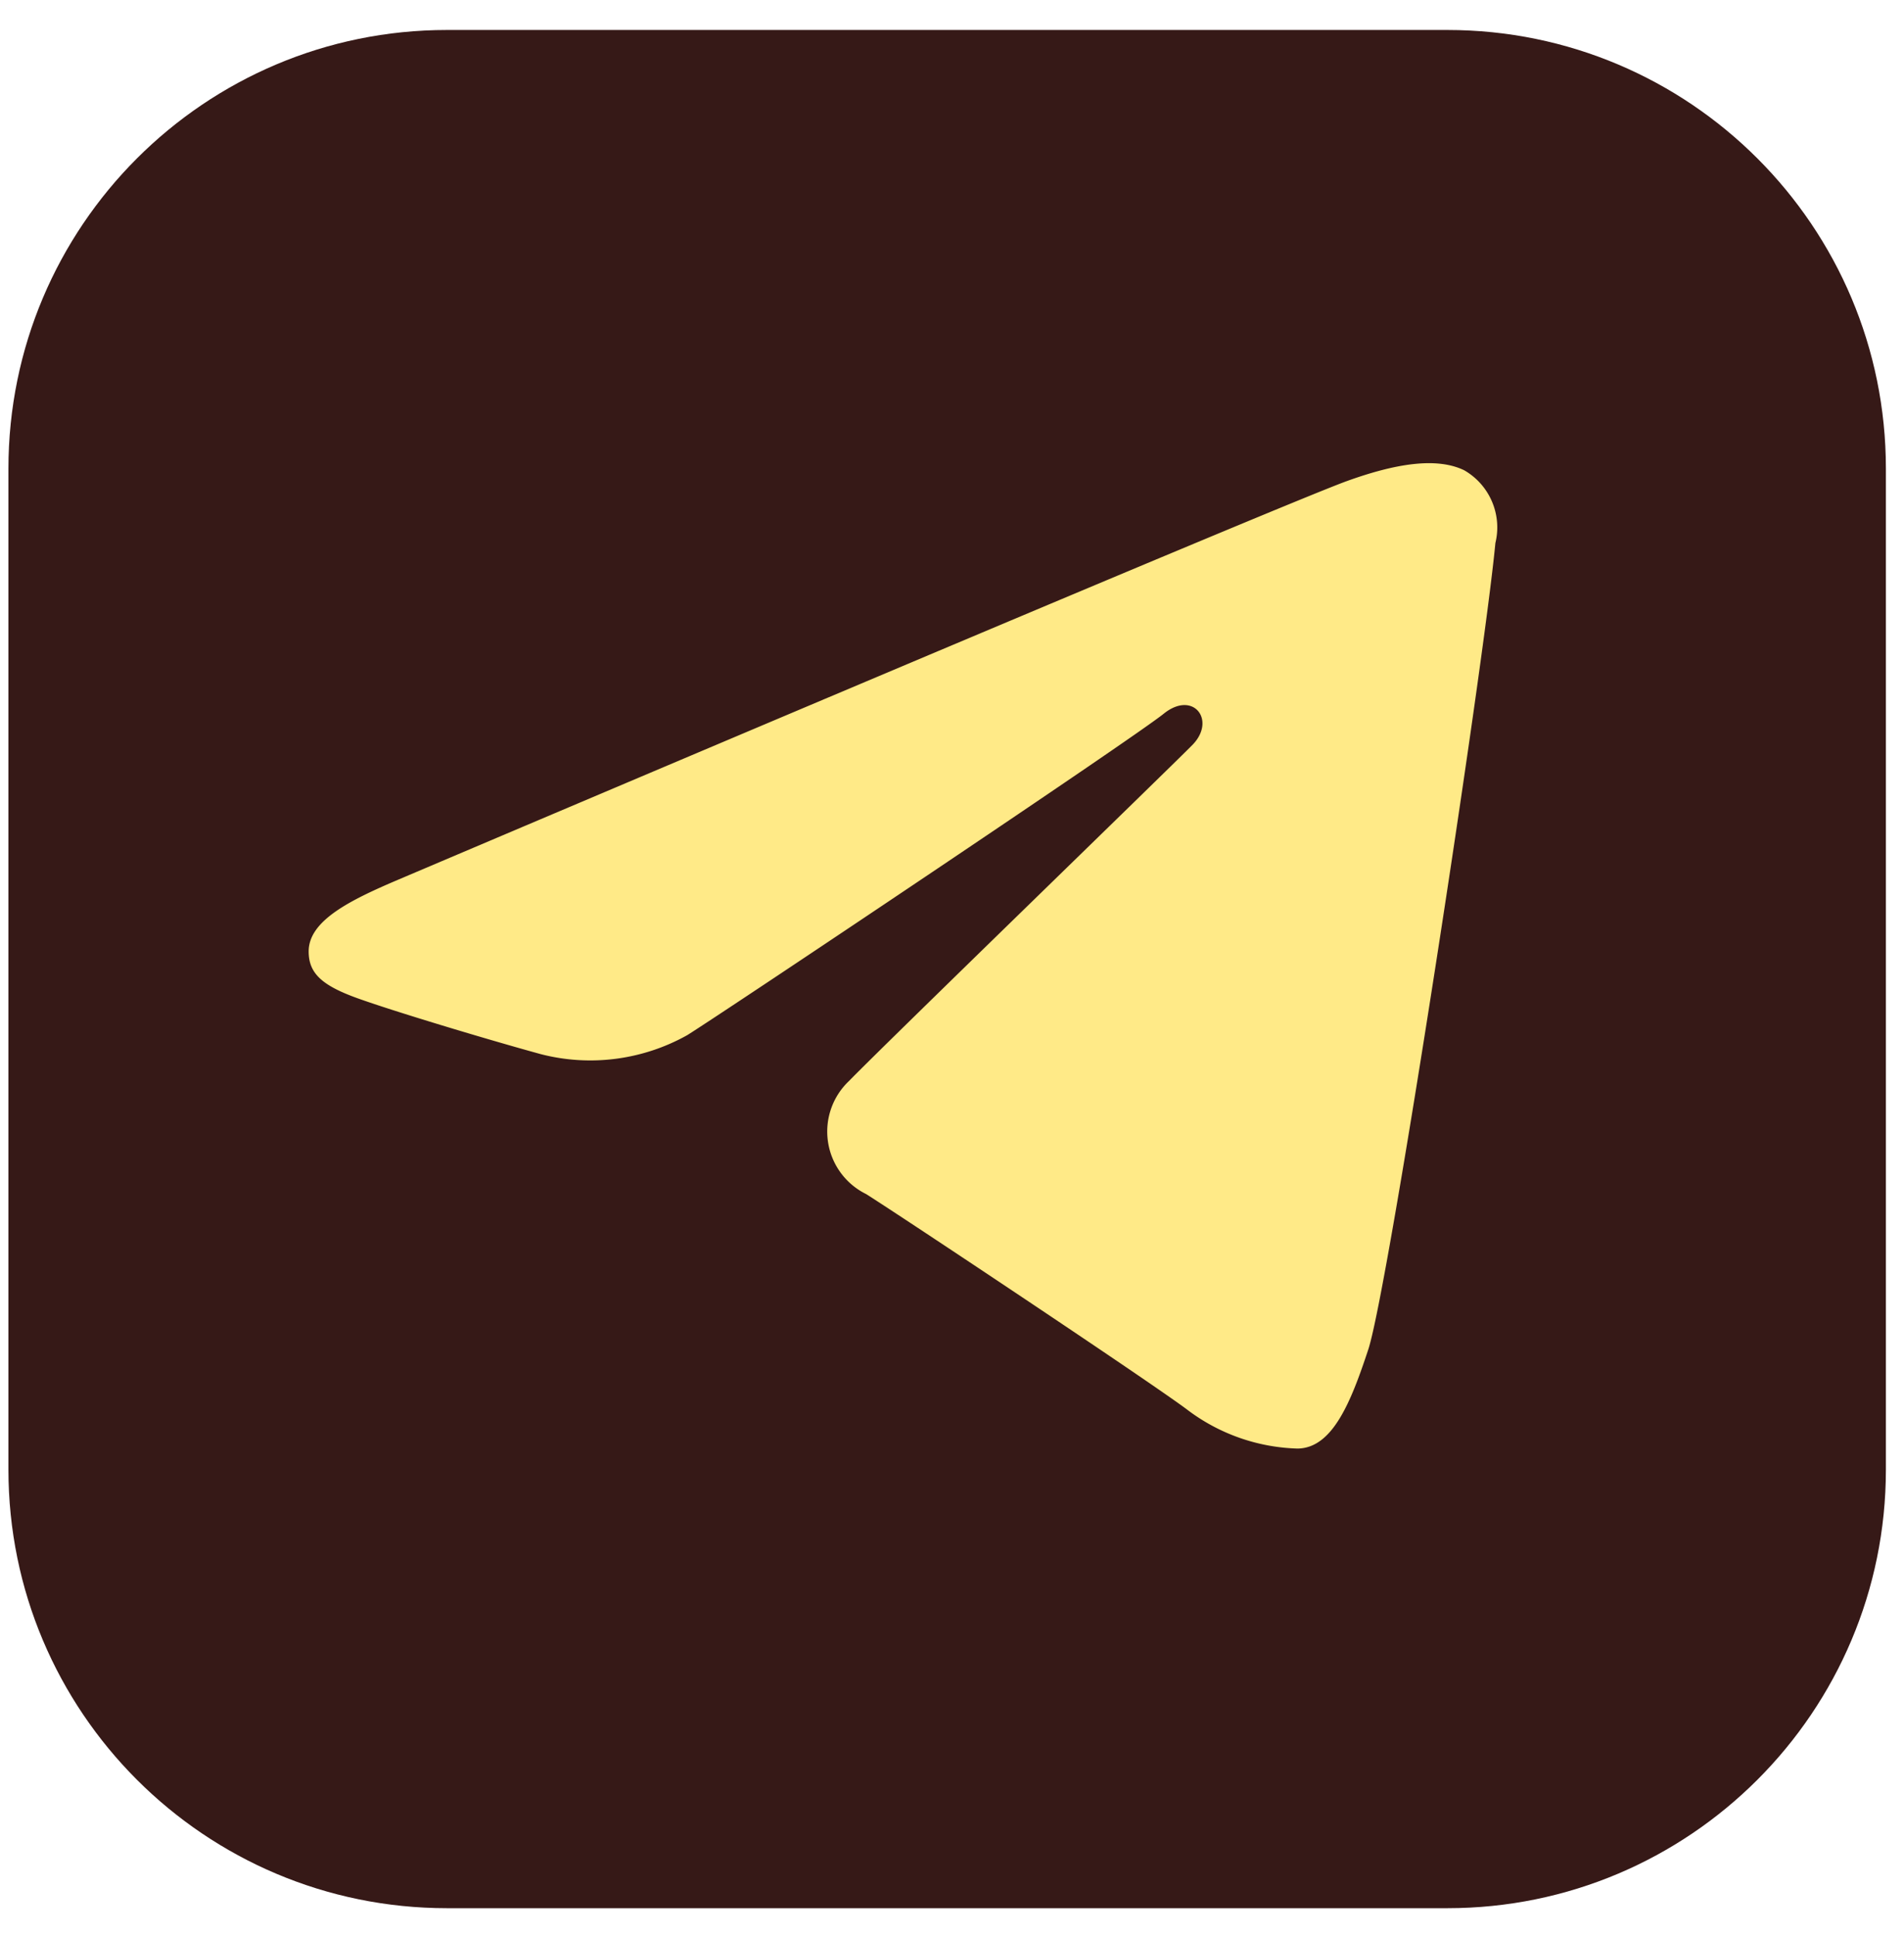 <svg xmlns='http://www.w3.org/2000/svg' width='61' height='62' fill='none'><path fill='#361917' d='M46.37.96H14.32C6.56.96.27 7.25.27 15.01v32.05c0 7.76 6.29 14.05 14.05 14.05h32.05c7.76 0 14.05-6.29 14.05-14.05V15.01C60.42 7.25 54.13.96 46.37.96'/><path fill='#FFEA87' d='M43.839 43.21c.65-2 3.7-21.9 4.07-25.82a2.11 2.11 0 0 0-1-2.33c-.89-.43-2.21-.21-3.74.34-2.09.75-28.88 12.12-30.43 12.78s-2.85 1.31-2.85 2.29c0 .69.41 1.08 1.54 1.49s4.15 1.32 5.9 1.8a6.36 6.36 0 0 0 4.69-.61c1.14-.71 14.31-9.52 15.26-10.29s1.7.21.92 1-9.81 9.54-11 10.76a2.23 2.23 0 0 0 .55 3.62c1.11.7 9.08 6 10.28 6.9a6.13 6.13 0 0 0 3.54 1.25c1.12-.01 1.71-1.48 2.27-3.18'/></svg>